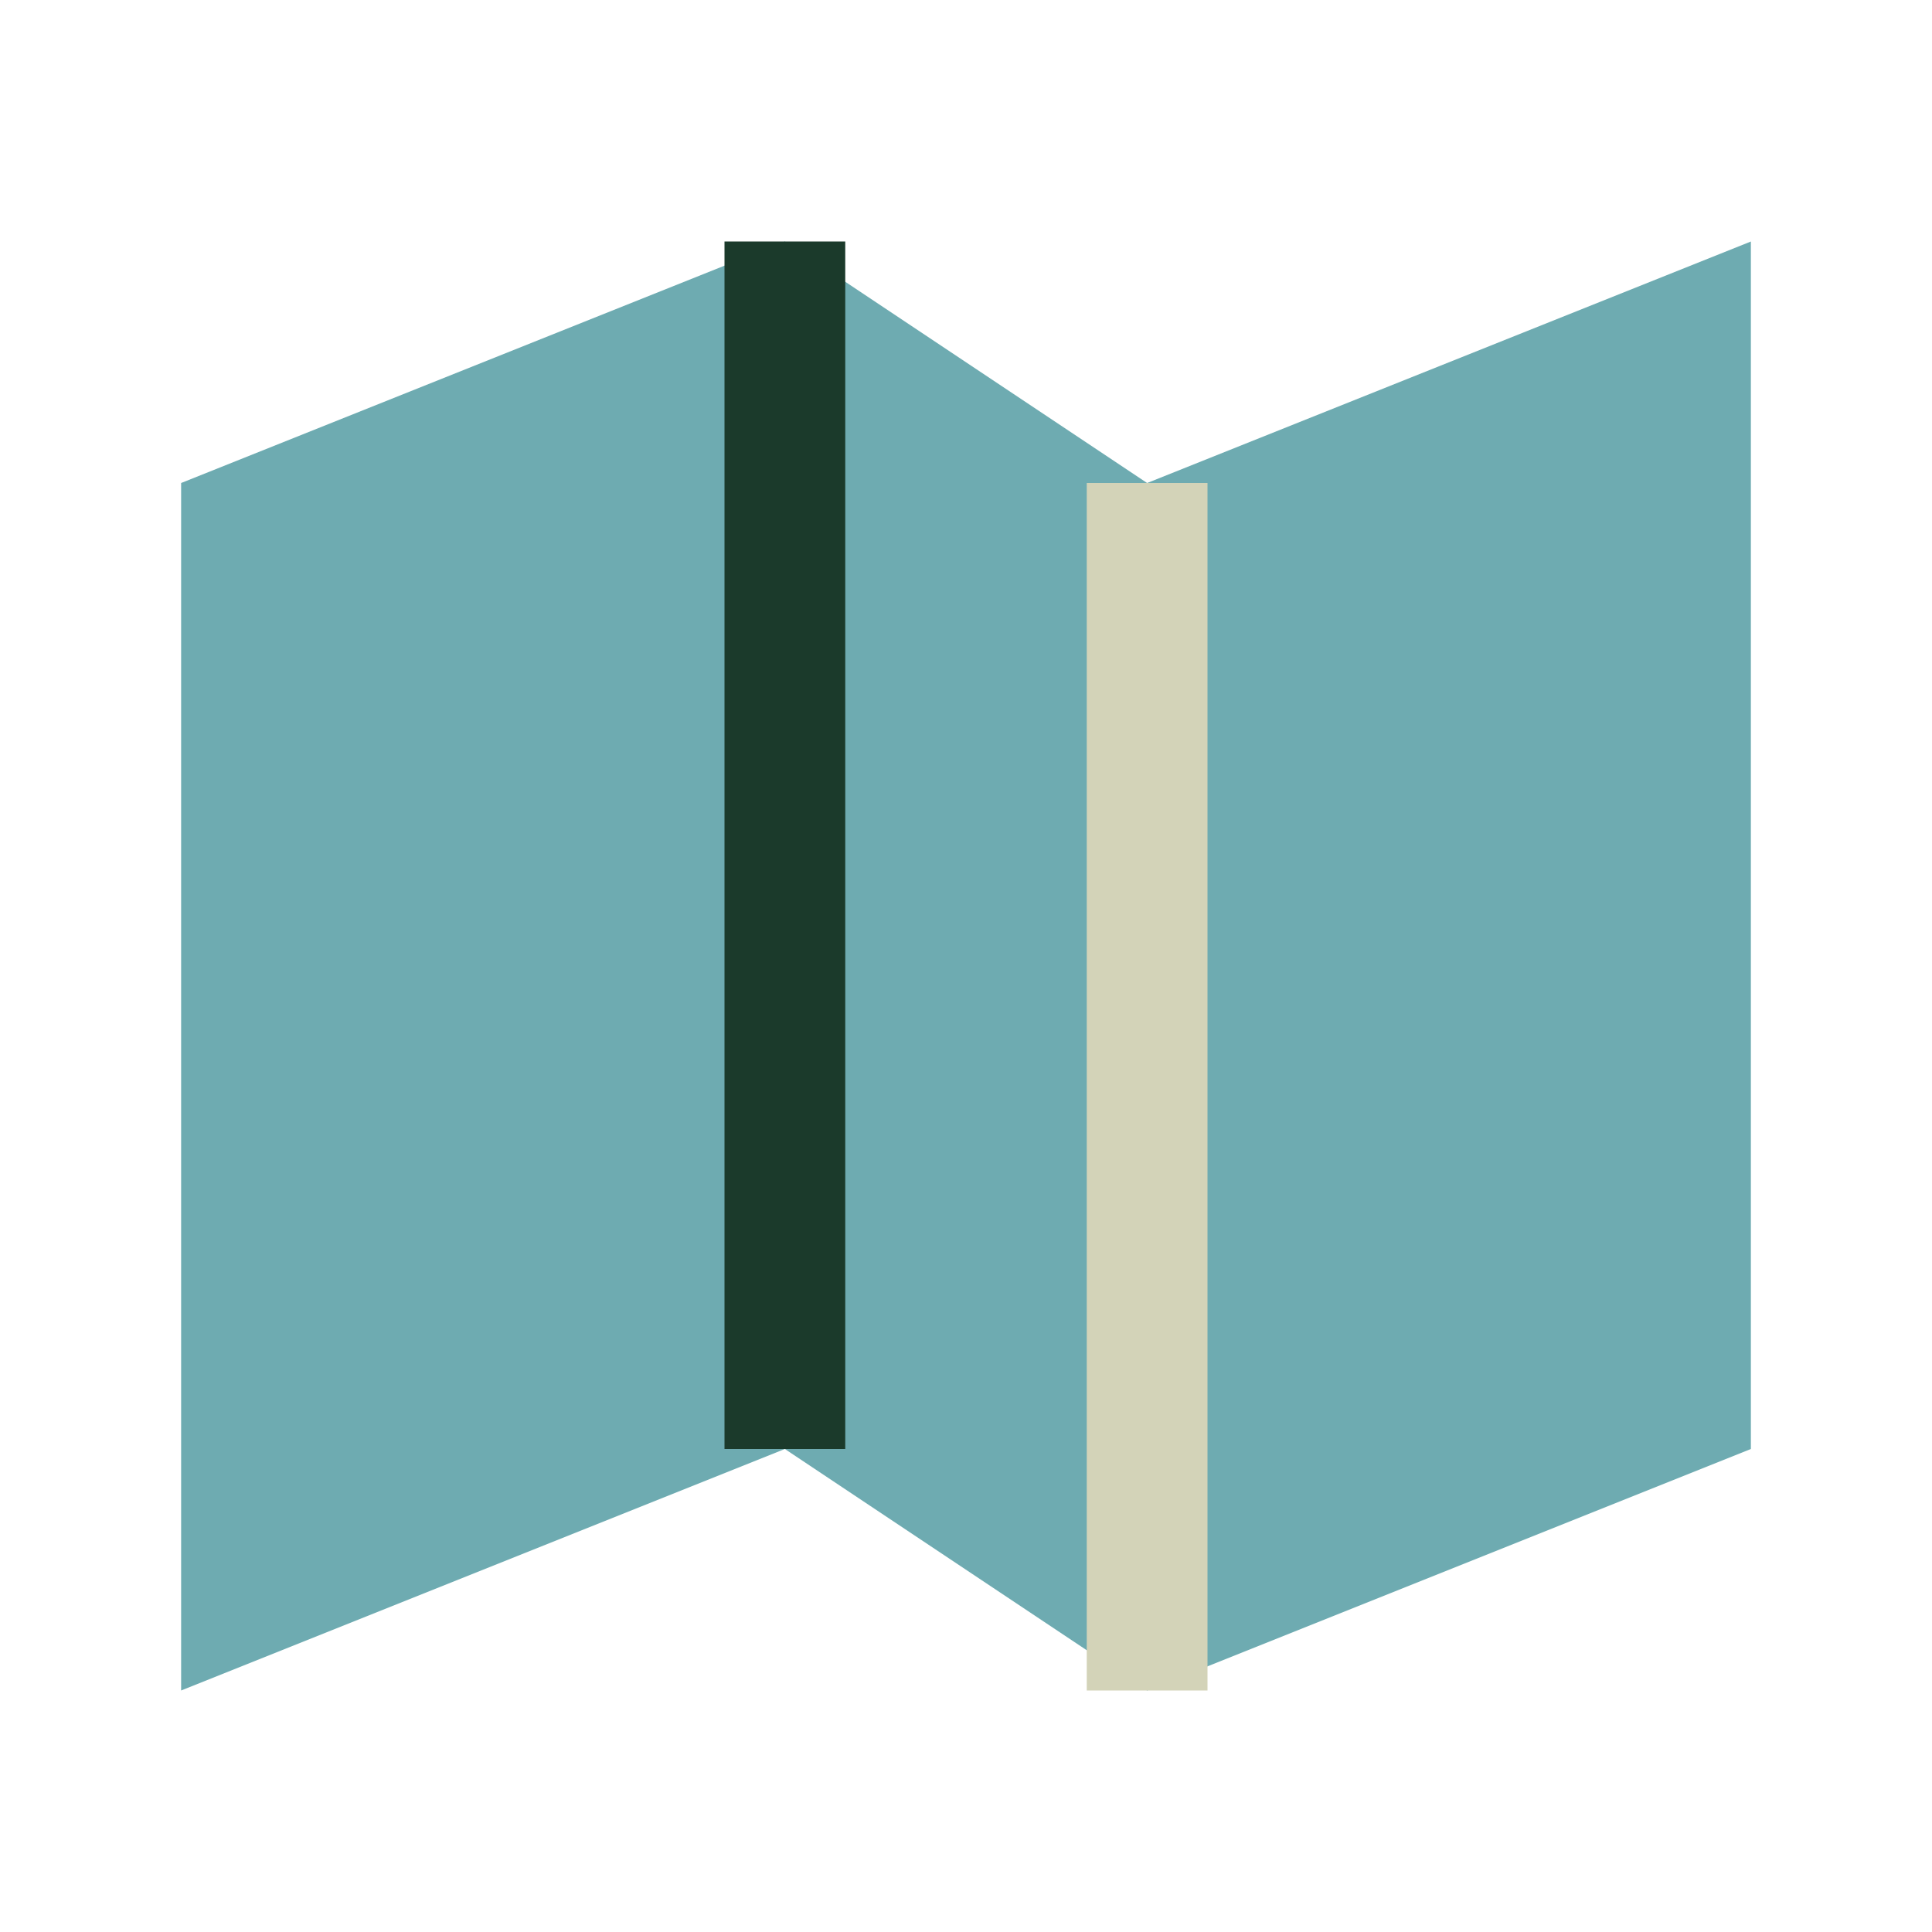 <?xml version="1.0" encoding="UTF-8"?>
<svg xmlns="http://www.w3.org/2000/svg" width="32" height="32" viewBox="0 0 32 32"><polygon points="3,28 13,24 19,28 29,24 29,4 19,8 13,4 3,8" fill="#6EABB1"/><polyline points="13,4 13,24" stroke="#1B3A2B" stroke-width="2" fill="none"/><polyline points="19,8 19,28" stroke="#D3D3B8" stroke-width="2" fill="none"/></svg>